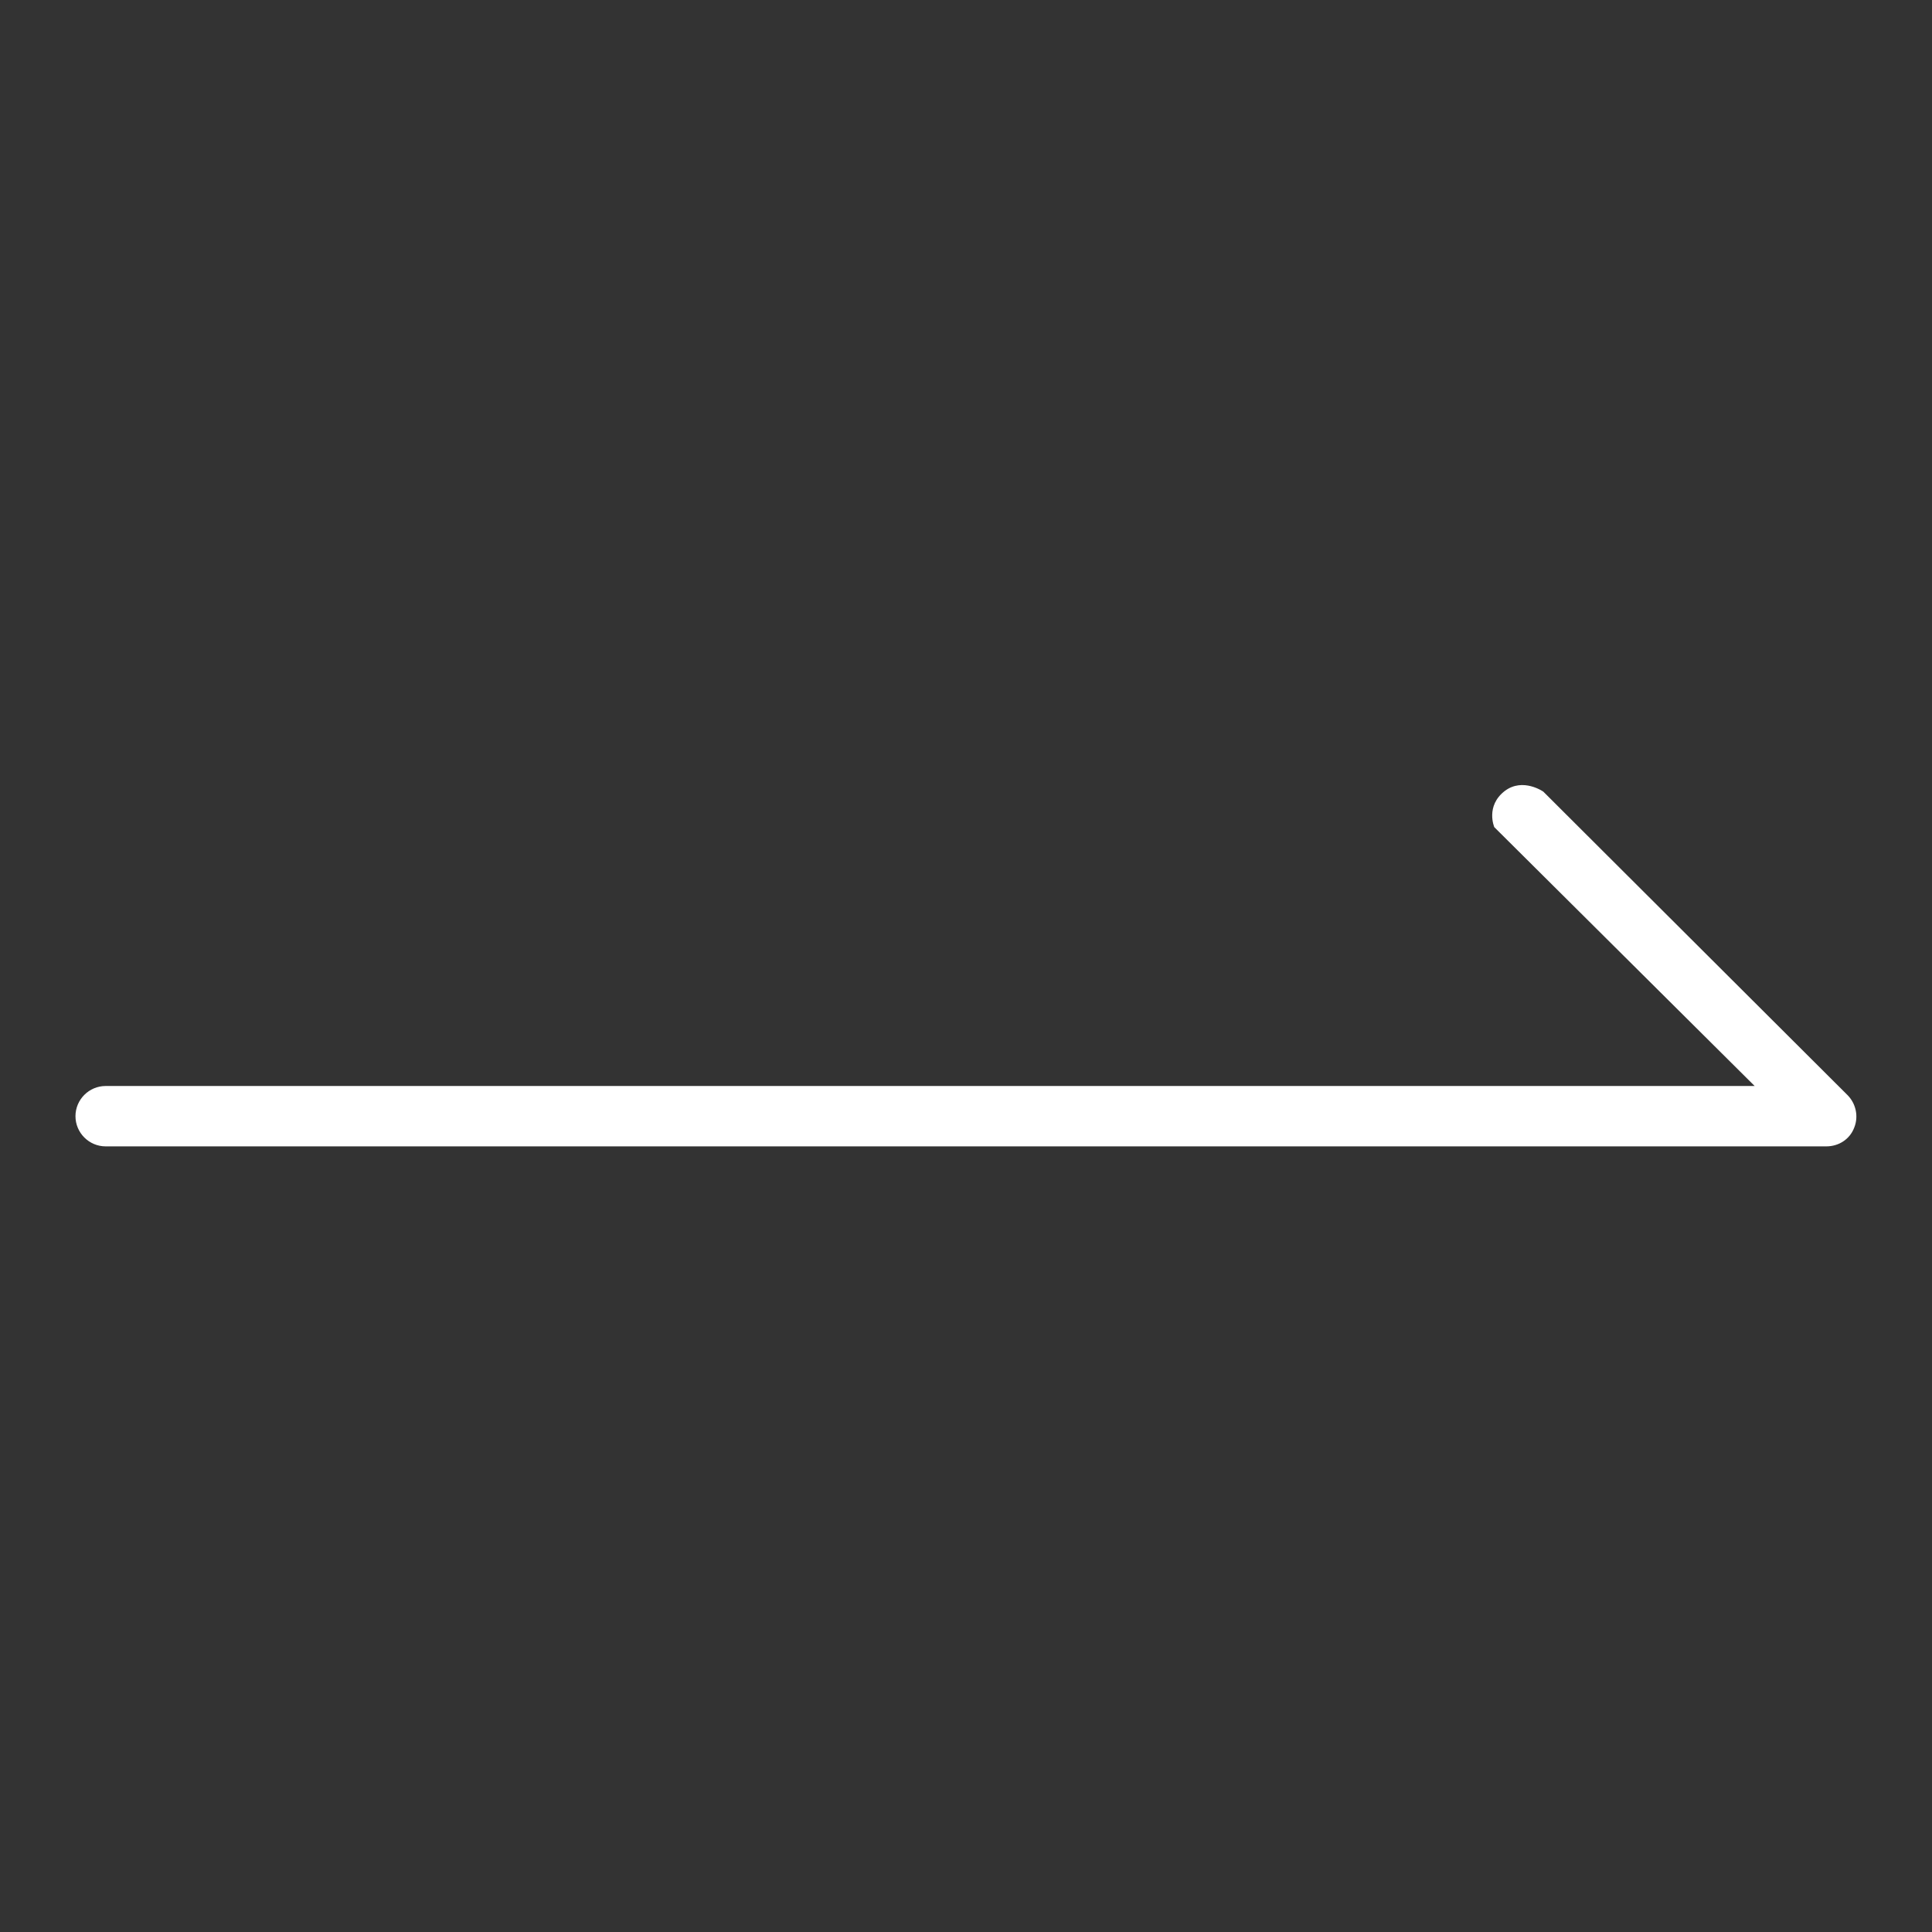 <svg xmlns="http://www.w3.org/2000/svg" viewBox="0 0 256 256" xml:space="preserve"><rect x="0" y="0" width="256" height="256" fill="#333333" stroke="none"/> <path fill="#fff" d="M242 151.9H14c-2.2 0-4-1.8-4-4s1.8-4 4-4h218.5L198 109.6s-1.2-2.8 1.4-4.8c2.4-1.8 5.1.1 5.1.1l40.3 40.2c1.1 1.1 1.5 2.8.9 4.3-.6 1.6-2.1 2.5-3.7 2.5"></path> </svg>